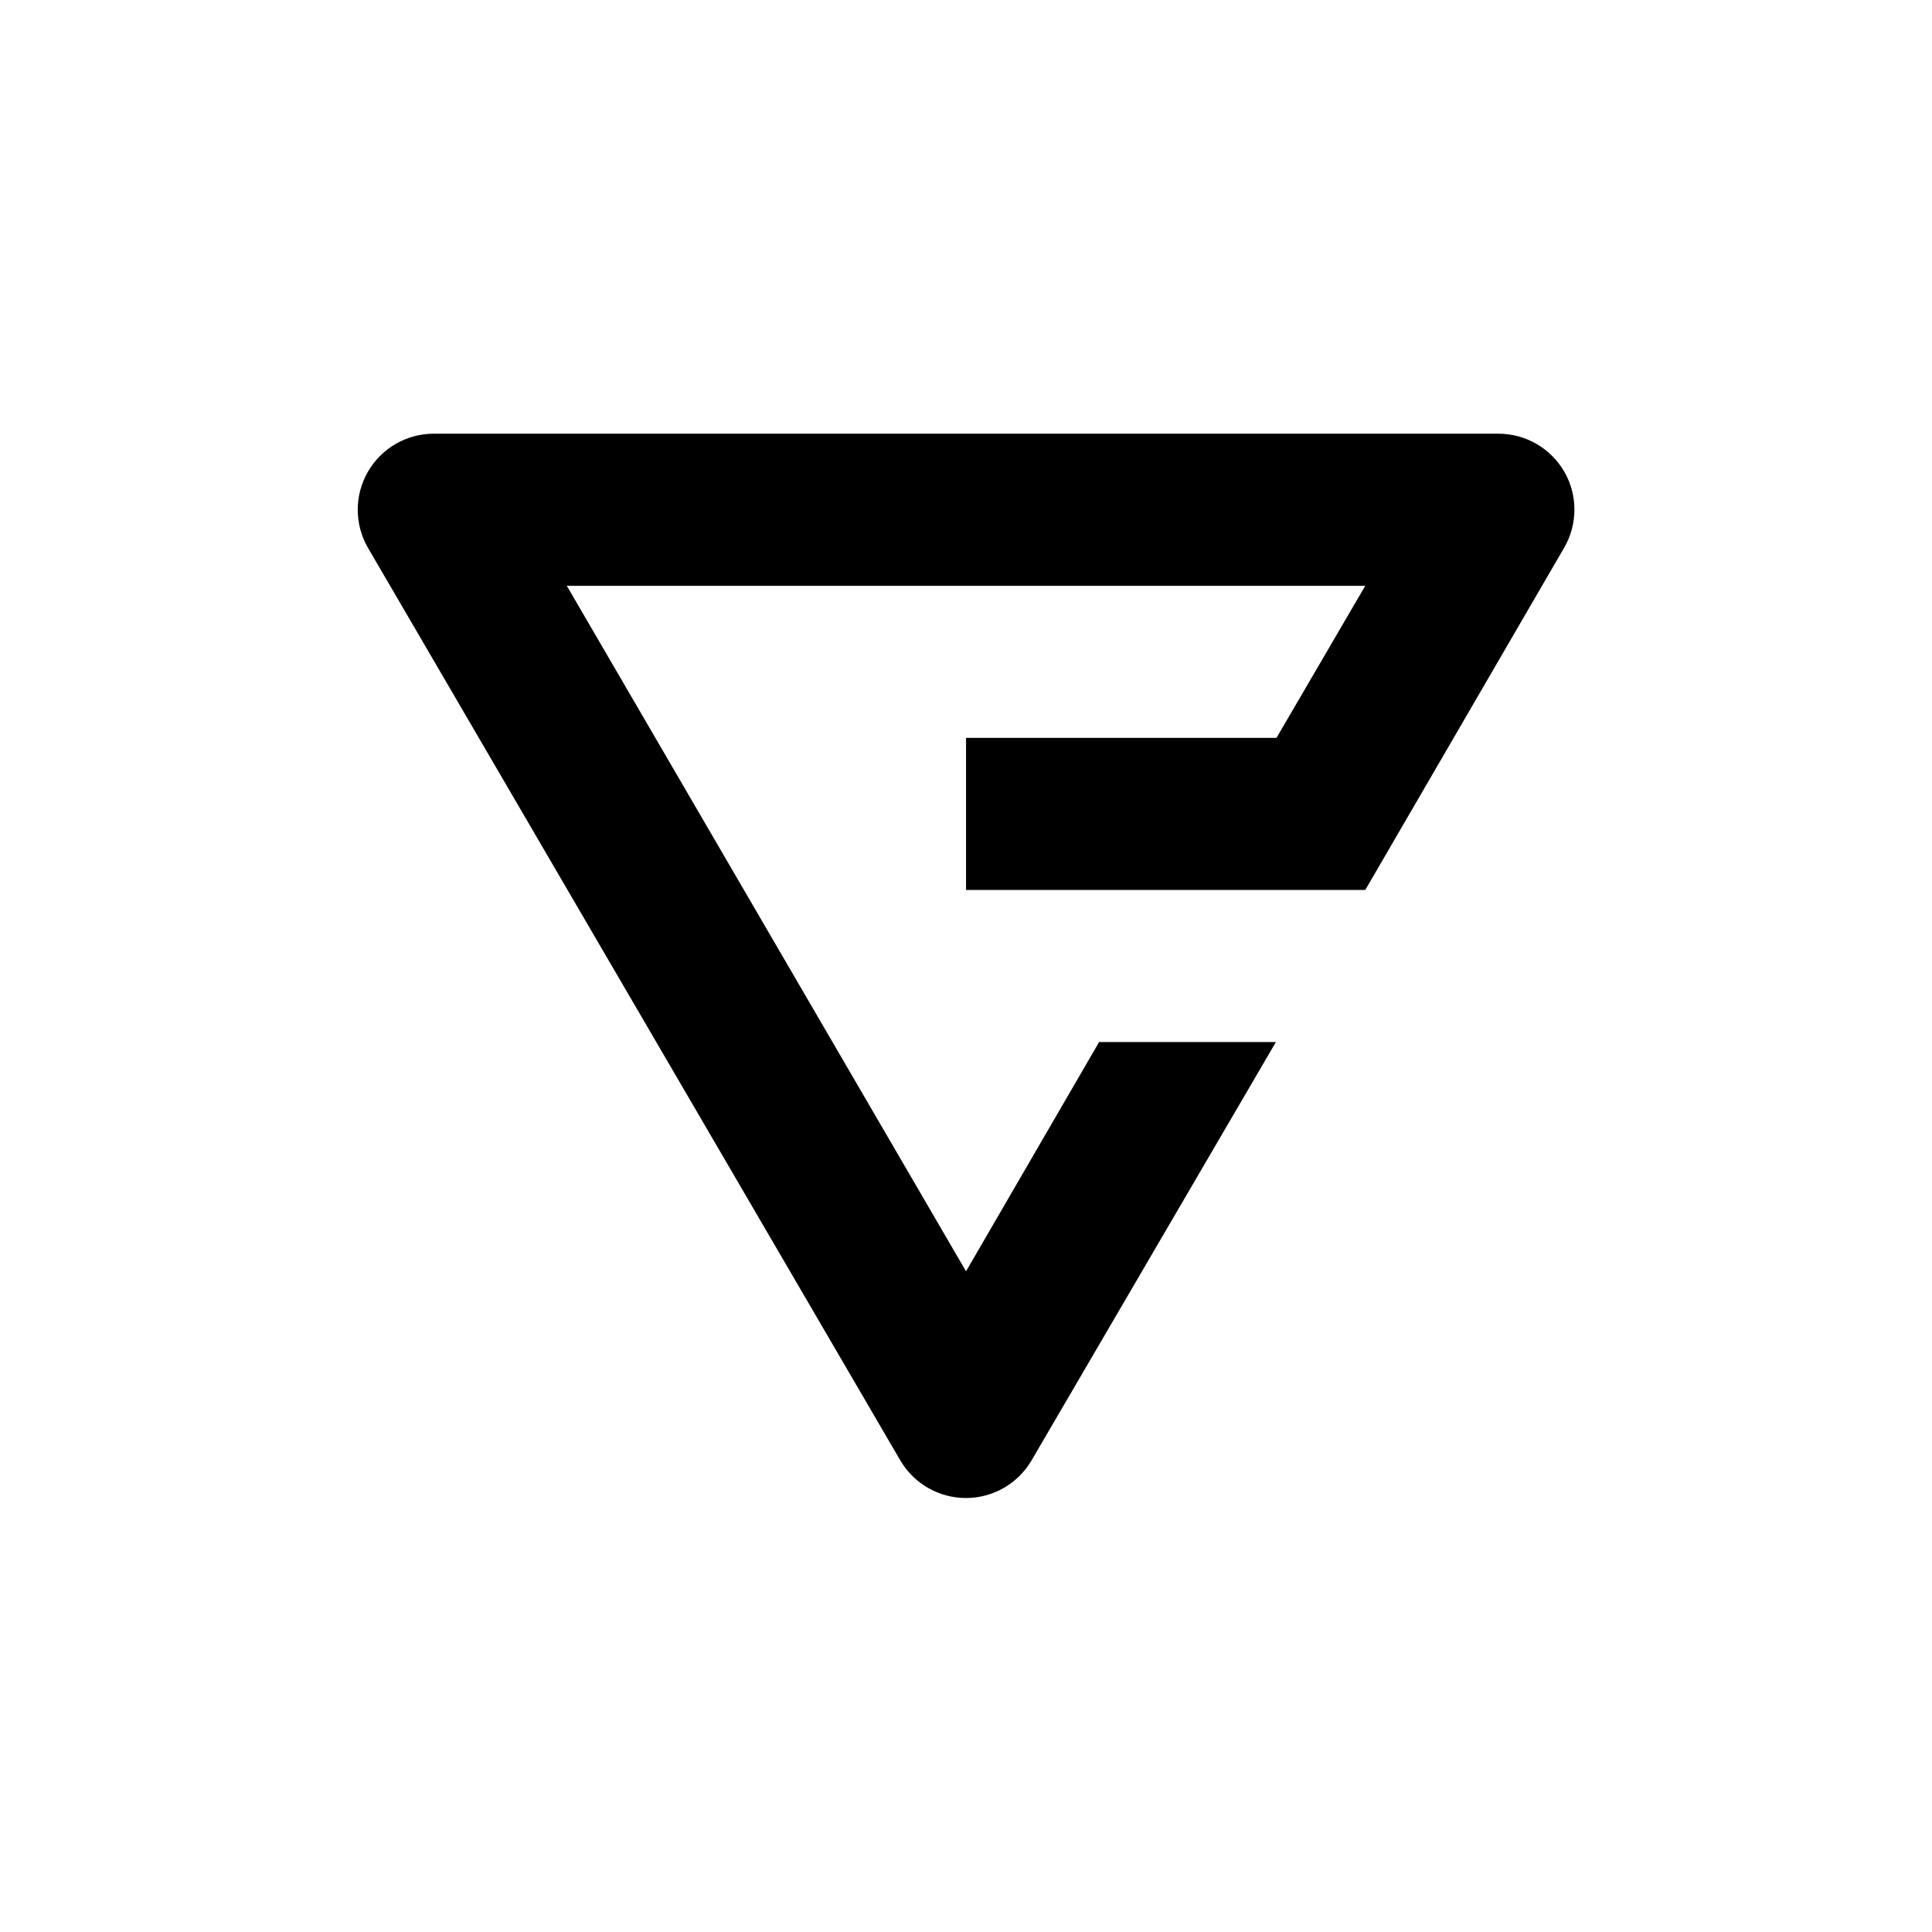 <?xml version="1.0" encoding="UTF-8"?>
<!-- Uploaded to: ICON Repo, www.iconrepo.com, Generator: ICON Repo Mixer Tools -->
<svg fill="#000000" width="800px" height="800px" version="1.1" viewBox="144 144 512 512" xmlns="http://www.w3.org/2000/svg">
 <path d="m558.55 269.01c-1.77-3.066-4.32-5.613-7.387-7.383-3.07-1.77-6.551-2.699-10.094-2.691h-282.13c-7.199 0.004-13.844 3.848-17.438 10.082-3.598 6.234-3.594 13.914 0.004 20.145l141.07 241.83c3.613 6.191 10.238 9.996 17.406 9.996 7.168 0 13.797-3.805 17.406-9.996l64.742-110.84h-46.855l-35.266 60.758-105.8-181.67h211.6l-23.527 40.305h-82.27v40.305h105.8l52.699-90.688c1.777-3.059 2.719-6.531 2.727-10.07 0.008-3.535-0.914-7.016-2.676-10.082z"/>
</svg>